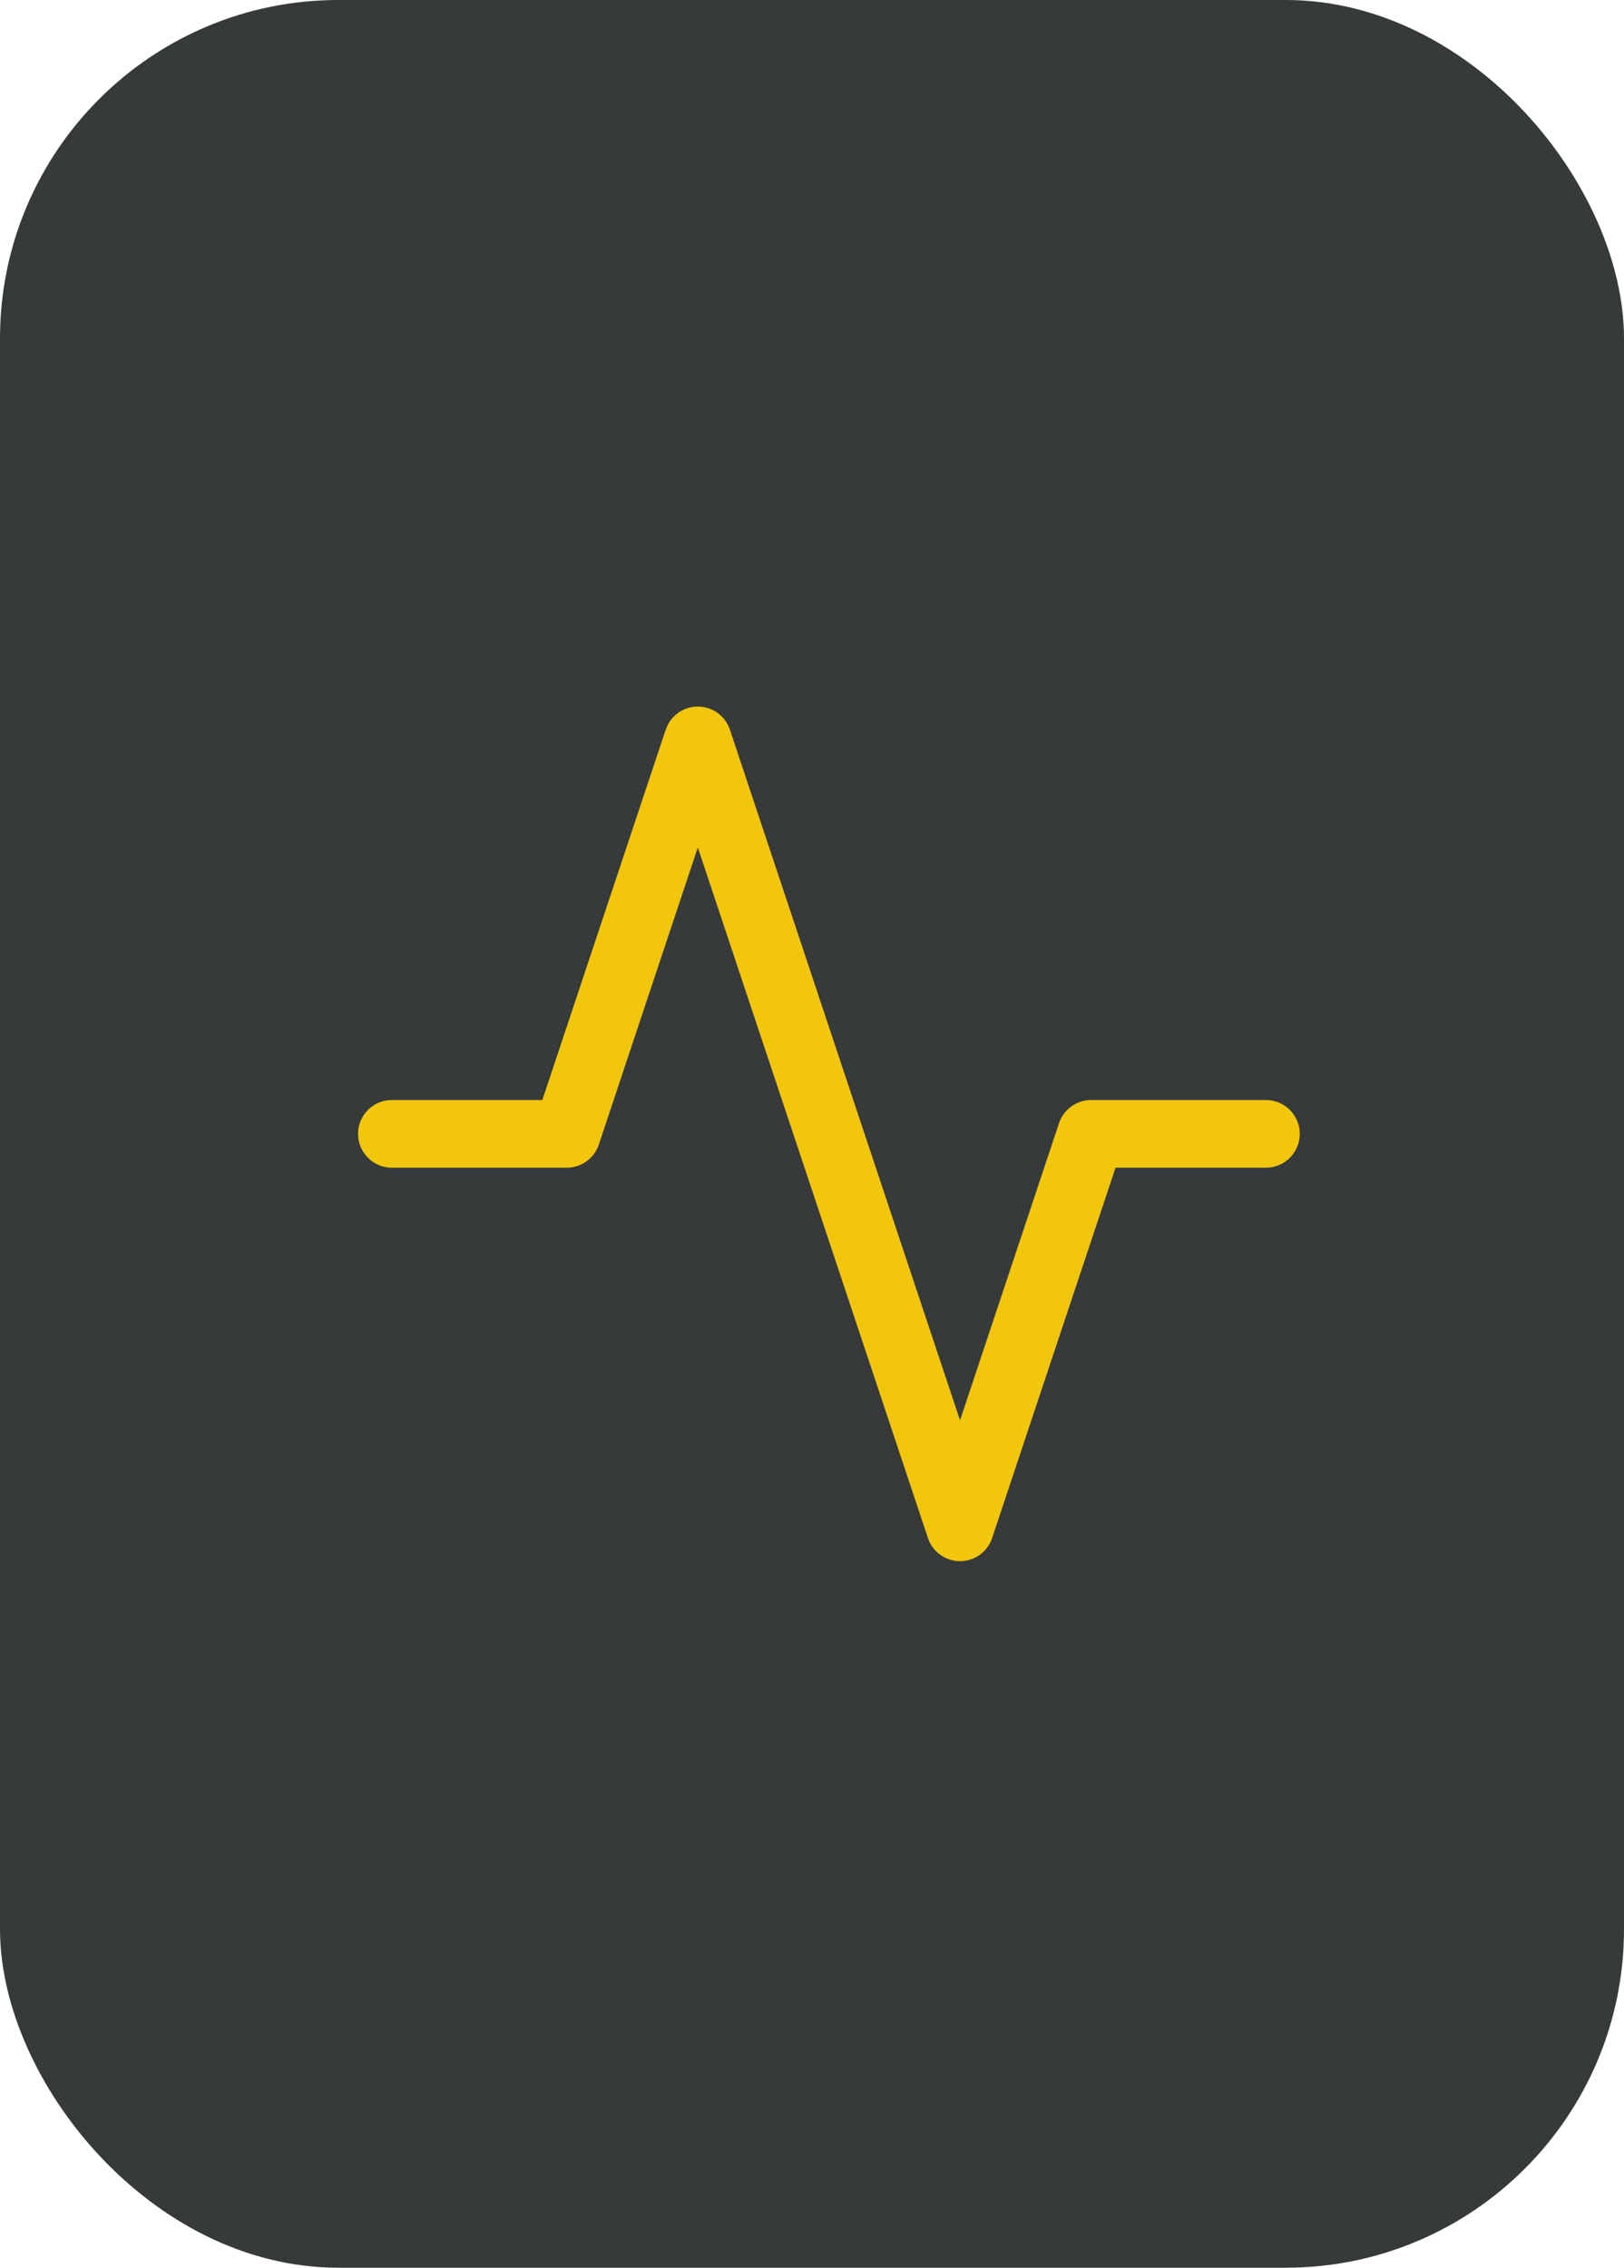 <svg width="48" height="67" viewBox="0 0 48 67" fill="none" xmlns="http://www.w3.org/2000/svg">
<rect width="48" height="67" rx="10" fill="#363A3B"/>
<path d="M37.416 33.5H32.25L28.375 45.125L20.625 21.875L16.75 33.5H11.583" stroke="#F2C60A" stroke-width="2" stroke-linecap="round" stroke-linejoin="round"/>
</svg>
